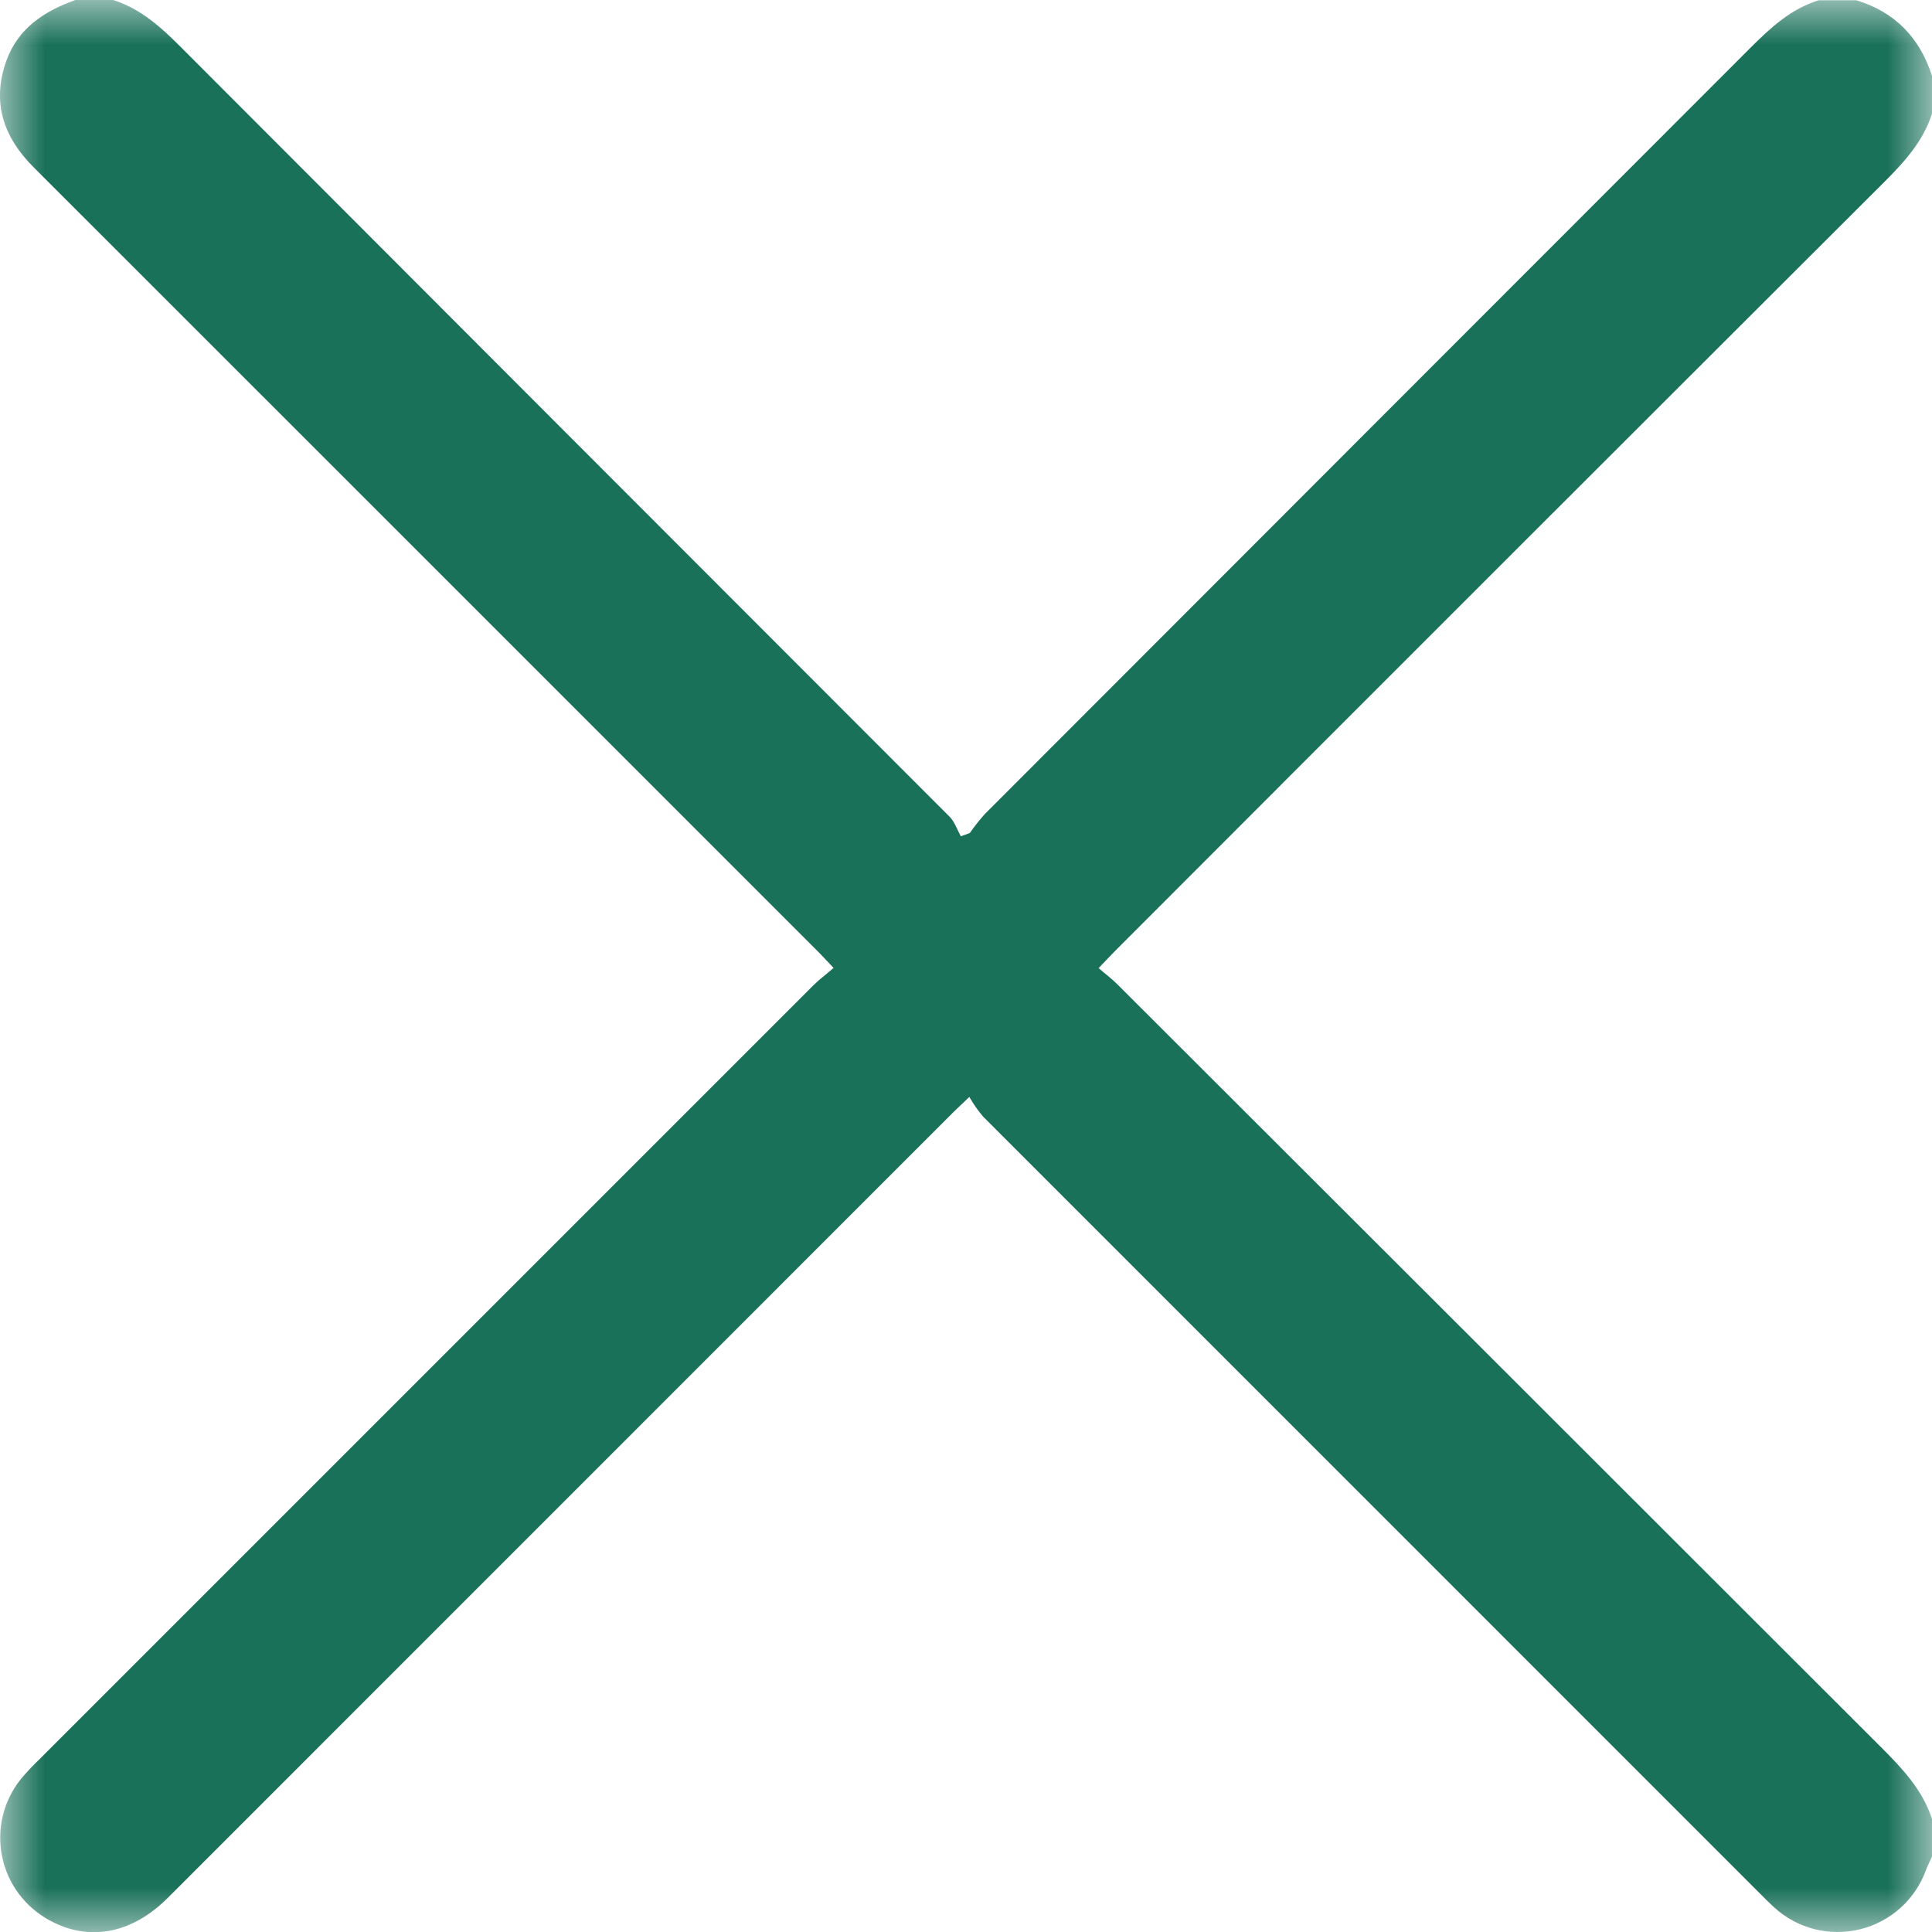 <svg width="22" height="22" viewBox="0 0 22 22" fill="none" xmlns="http://www.w3.org/2000/svg">
<mask id="mask0_12035_1816" style="mask-type:luminance" maskUnits="userSpaceOnUse" x="0" y="0" width="22" height="22">
<path d="M22 0H0V22H22V0Z" fill="white"/>
</mask>
<g mask="url(#mask0_12035_1816)">
<path d="M22 21.141C21.977 21.192 21.952 21.241 21.932 21.294C21.872 21.459 21.772 21.608 21.641 21.726C21.51 21.843 21.352 21.927 21.181 21.969C21.01 22.011 20.831 22.01 20.66 21.967C20.489 21.923 20.332 21.838 20.202 21.719C20.145 21.667 20.087 21.609 20.033 21.554C17.087 18.607 14.14 15.66 11.193 12.713C11.135 12.644 11.083 12.57 11.038 12.491C10.928 12.596 10.866 12.653 10.808 12.713L1.911 21.611C1.5 22.022 1.013 22.112 0.566 21.868C0.429 21.794 0.309 21.691 0.215 21.566C0.121 21.441 0.056 21.297 0.025 21.144C-0.007 20.991 -0.005 20.833 0.031 20.681C0.067 20.529 0.136 20.386 0.233 20.264C0.302 20.181 0.375 20.103 0.453 20.029C3.39 17.092 6.326 14.156 9.262 11.22C9.328 11.155 9.403 11.099 9.492 11.022C9.413 10.939 9.358 10.878 9.299 10.82C6.328 7.848 3.356 4.877 0.384 1.906C0.039 1.561 -0.096 1.168 0.071 0.696C0.205 0.32 0.504 0.127 0.859 0H1.288C1.605 0.1 1.838 0.314 2.067 0.544C4.981 3.463 7.896 6.381 10.813 9.3C10.87 9.357 10.9 9.448 10.941 9.523L11.043 9.486C11.096 9.41 11.153 9.338 11.215 9.269C14.12 6.36 17.026 3.453 19.93 0.547C20.16 0.317 20.39 0.103 20.709 0.003H21.139C21.578 0.137 21.86 0.428 22 0.864V1.294C21.897 1.617 21.676 1.854 21.441 2.088C18.527 4.996 15.615 7.907 12.706 10.82C12.648 10.878 12.591 10.94 12.51 11.024C12.591 11.094 12.66 11.145 12.72 11.205C15.623 14.103 18.524 17.002 21.426 19.902C21.665 20.141 21.892 20.382 22 20.712V21.141Z" fill="#1A715A"/>
</g>
</svg>
